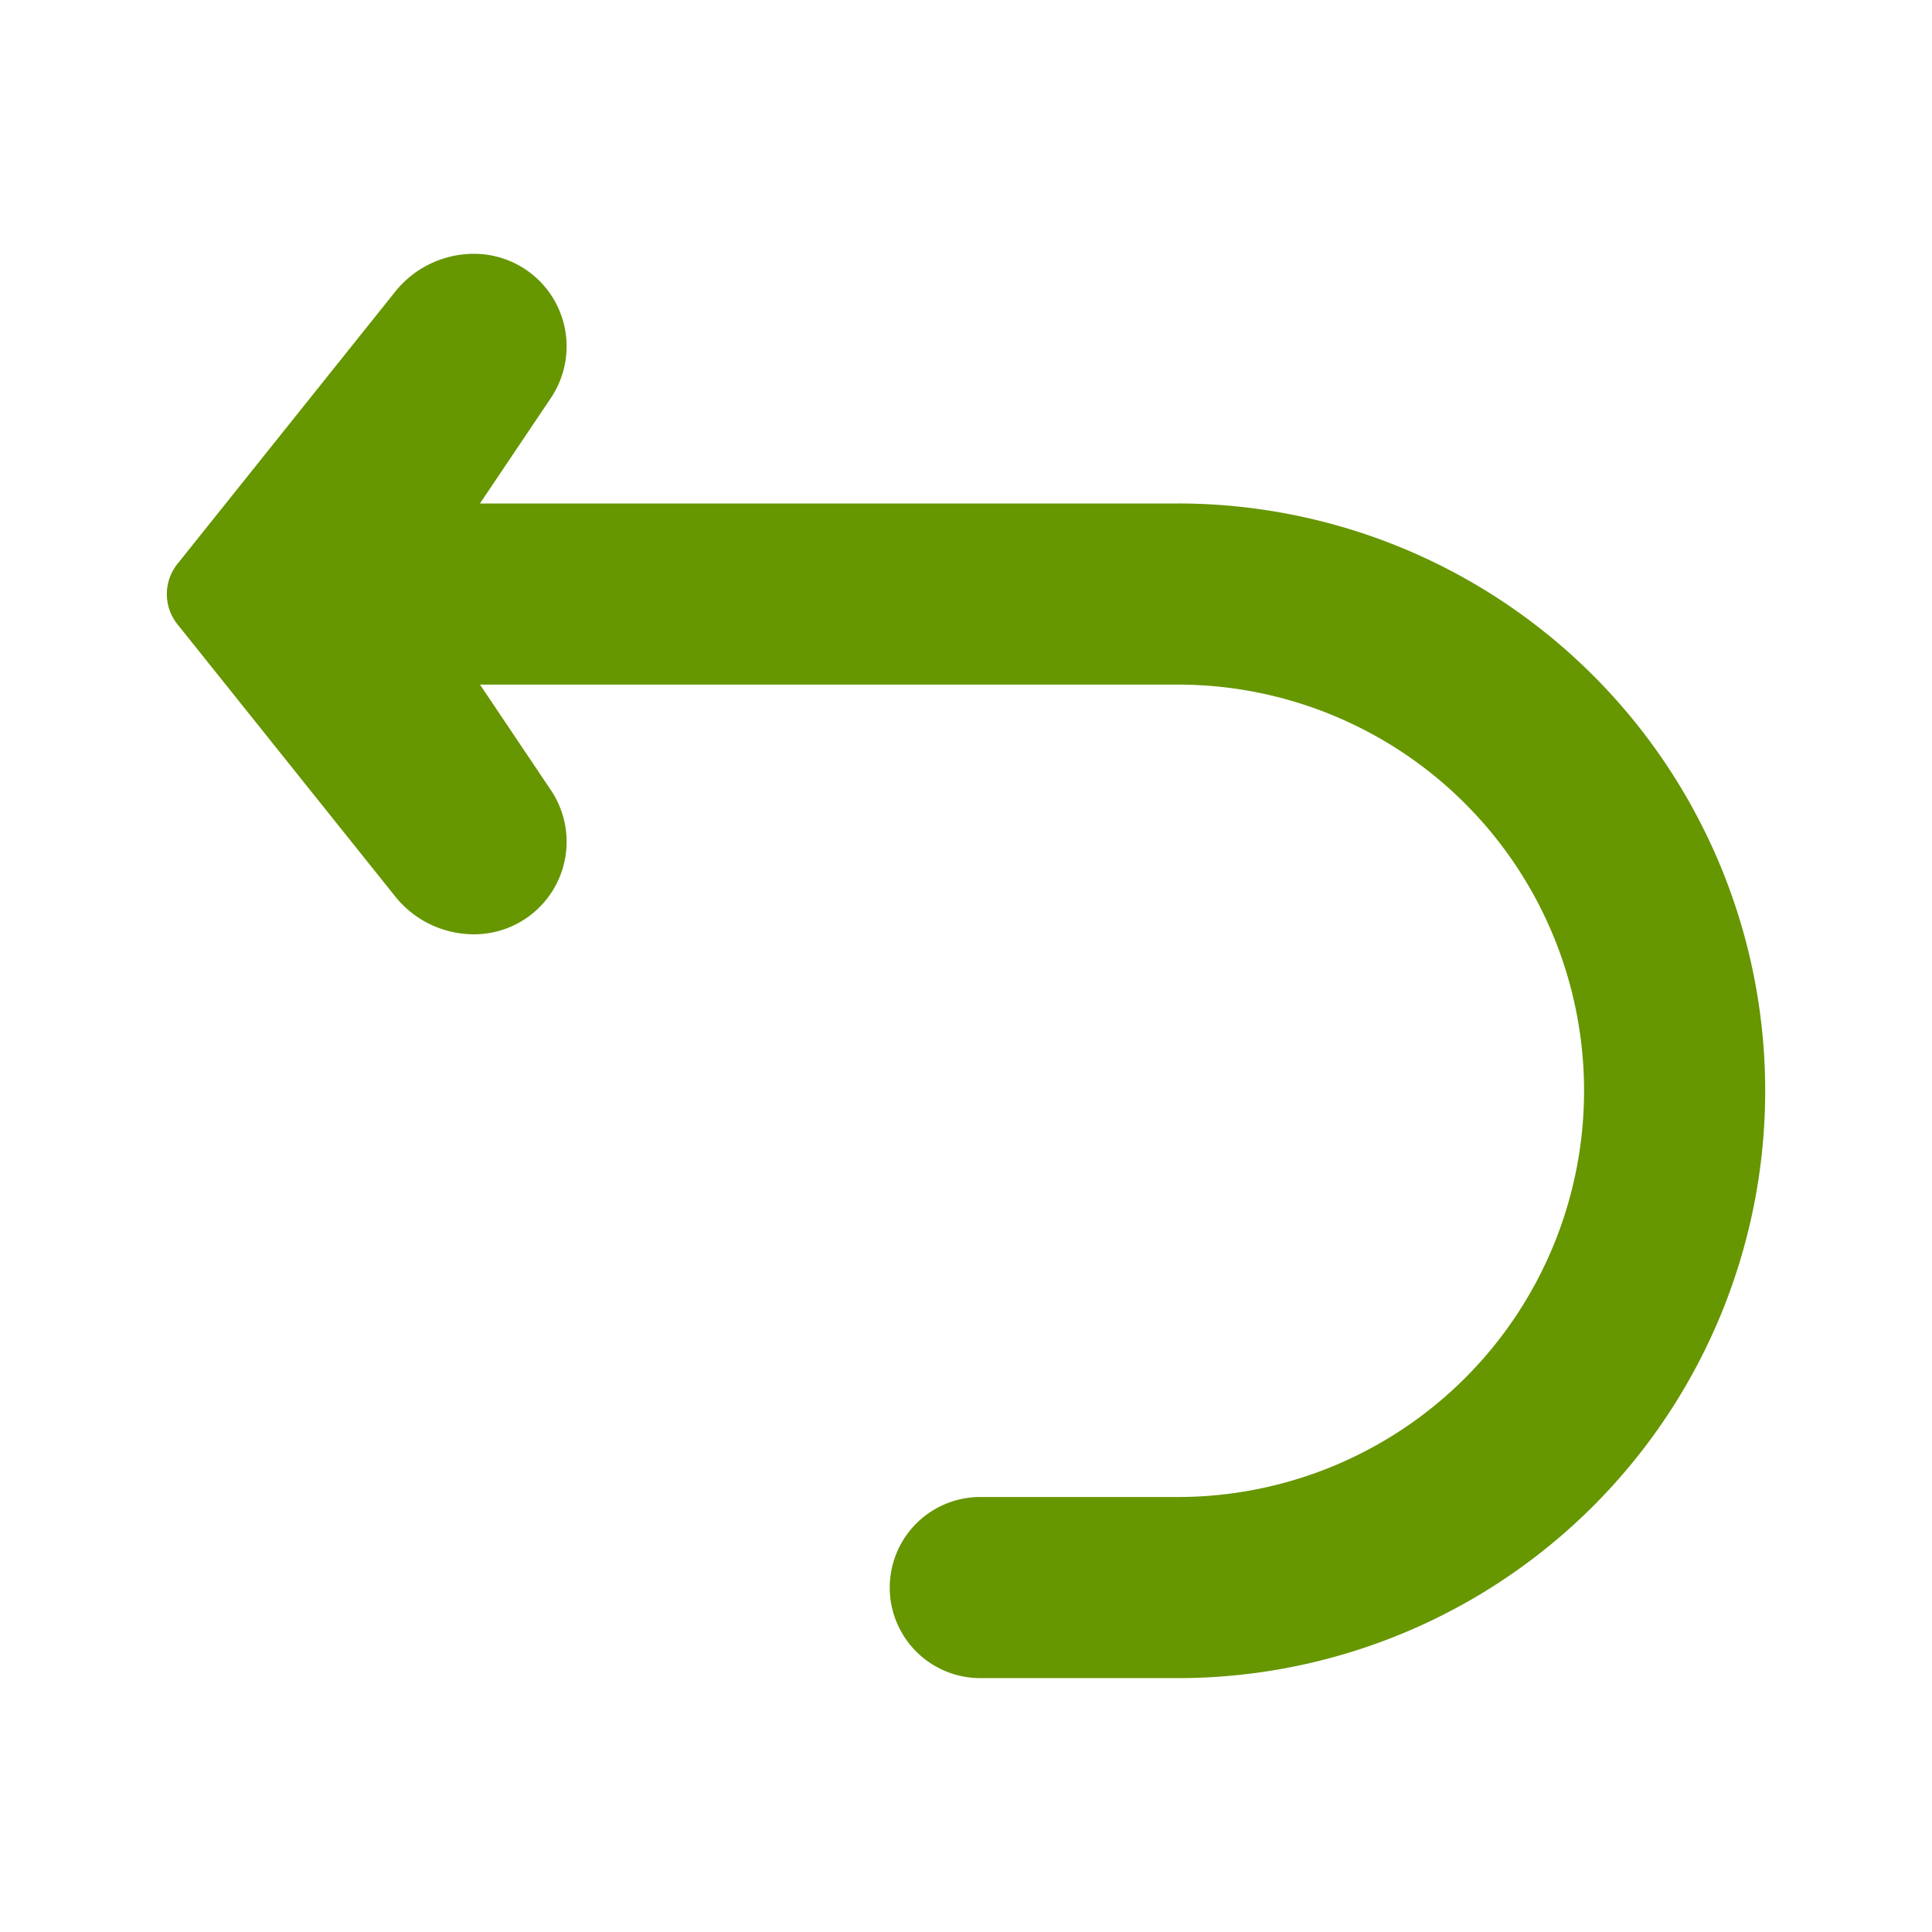 <?xml version="1.0" encoding="UTF-8"?> <svg xmlns="http://www.w3.org/2000/svg" xmlns:xlink="http://www.w3.org/1999/xlink" version="1.1" width="512" height="512" x="0" y="0" viewBox="0 0 32 32" style="enable-background:new 0 0 512 512" xml:space="preserve" class=""><g><path d="M19.508 8.34H7.949l1.172-1.743a1.533 1.533 0 0 0-1.268-2.393H7.85a1.67 1.67 0 0 0-1.304.627L2.939 9.34a.8.8 0 0 0 0 1l3.607 4.508a1.67 1.67 0 0 0 1.304.627h.003a1.533 1.533 0 0 0 1.268-2.393L7.95 11.339h11.559a6.728 6.728 0 1 1 0 13.456h-3.272a1.5 1.5 0 0 0 0 3h3.272a9.728 9.728 0 1 0 0-19.456z" data-name="Arrow Outline" fill="#669600" opacity="1" data-original="#000000" class=""></path></g></svg> 